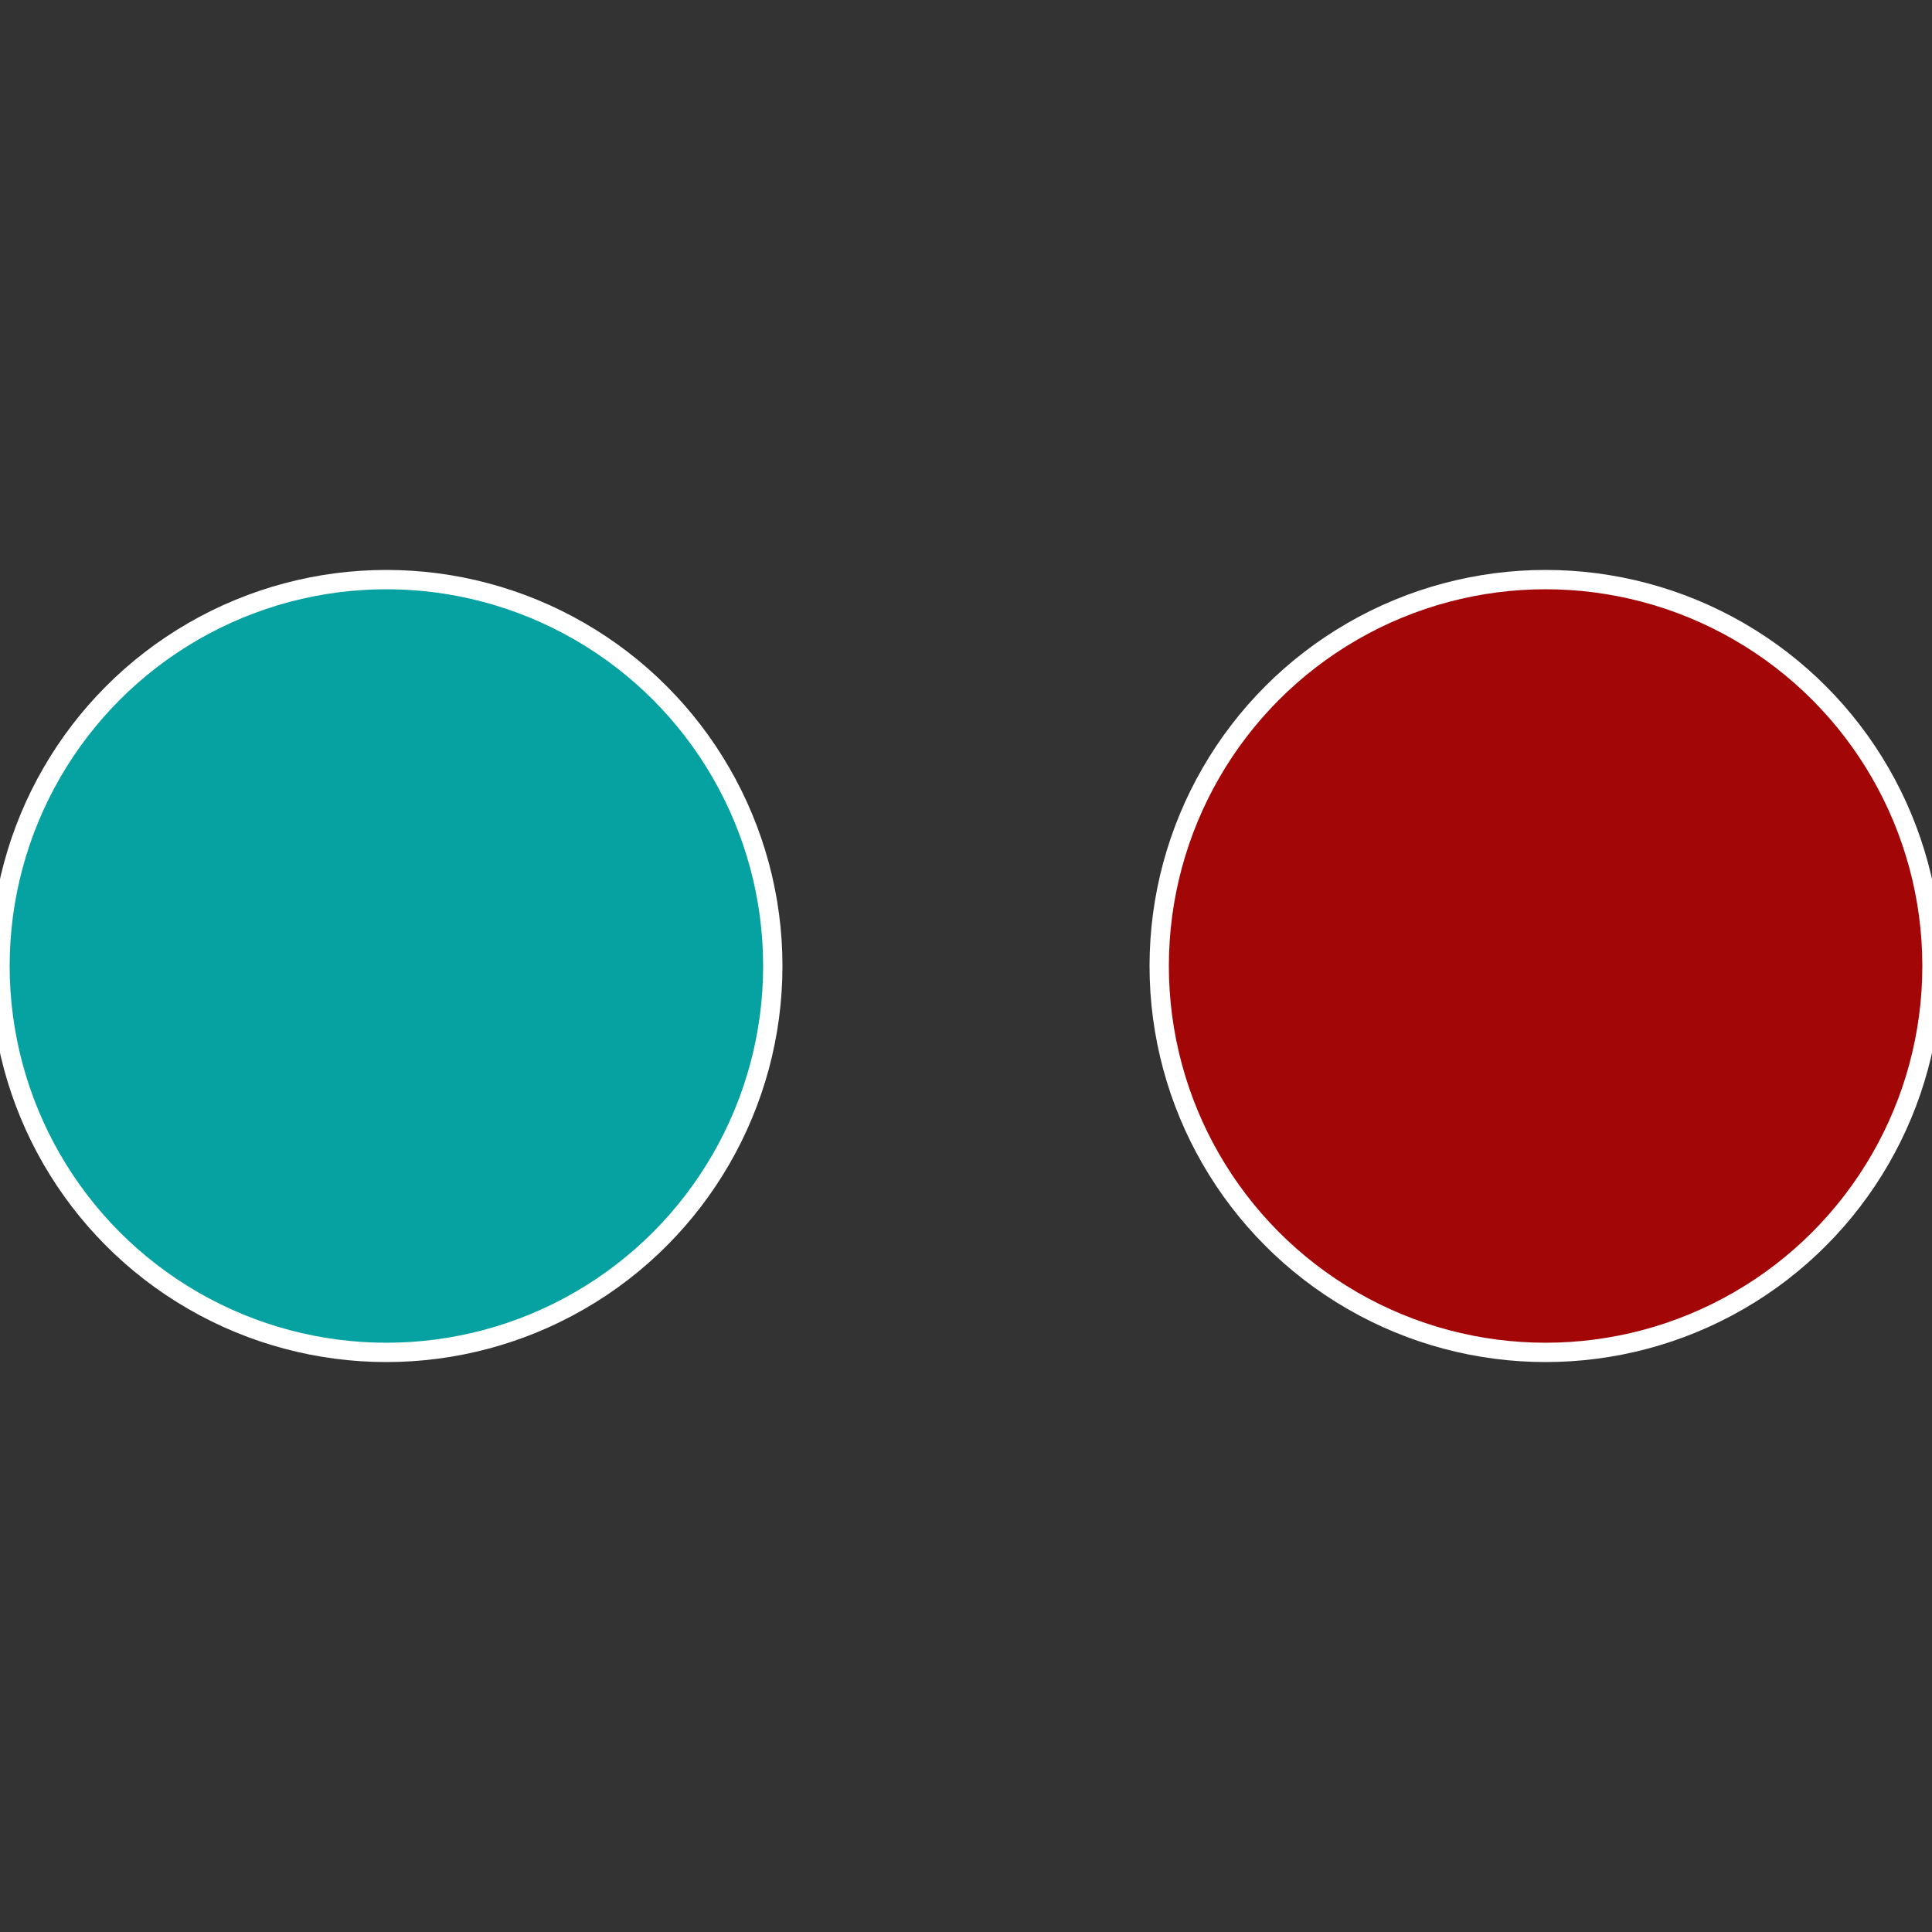 <?xml version="1.0" standalone="no"?>
<svg width="500" height="500" viewBox="-1 -1 2 2" xmlns="http://www.w3.org/2000/svg">
 
                <rect x="-1" y="-1" width="2" height="2" fill="#333333" stroke="none"/>
 
                <circle cx="0.6" cy="0" r="0.4" fill="#a20606" stroke="#fff" stroke-width="1%" />
             
                <circle cx="-0.6" cy="7.3478807948841E-17" r="0.4" fill="#06a2a2" stroke="#fff" stroke-width="1%" />
            </svg>
